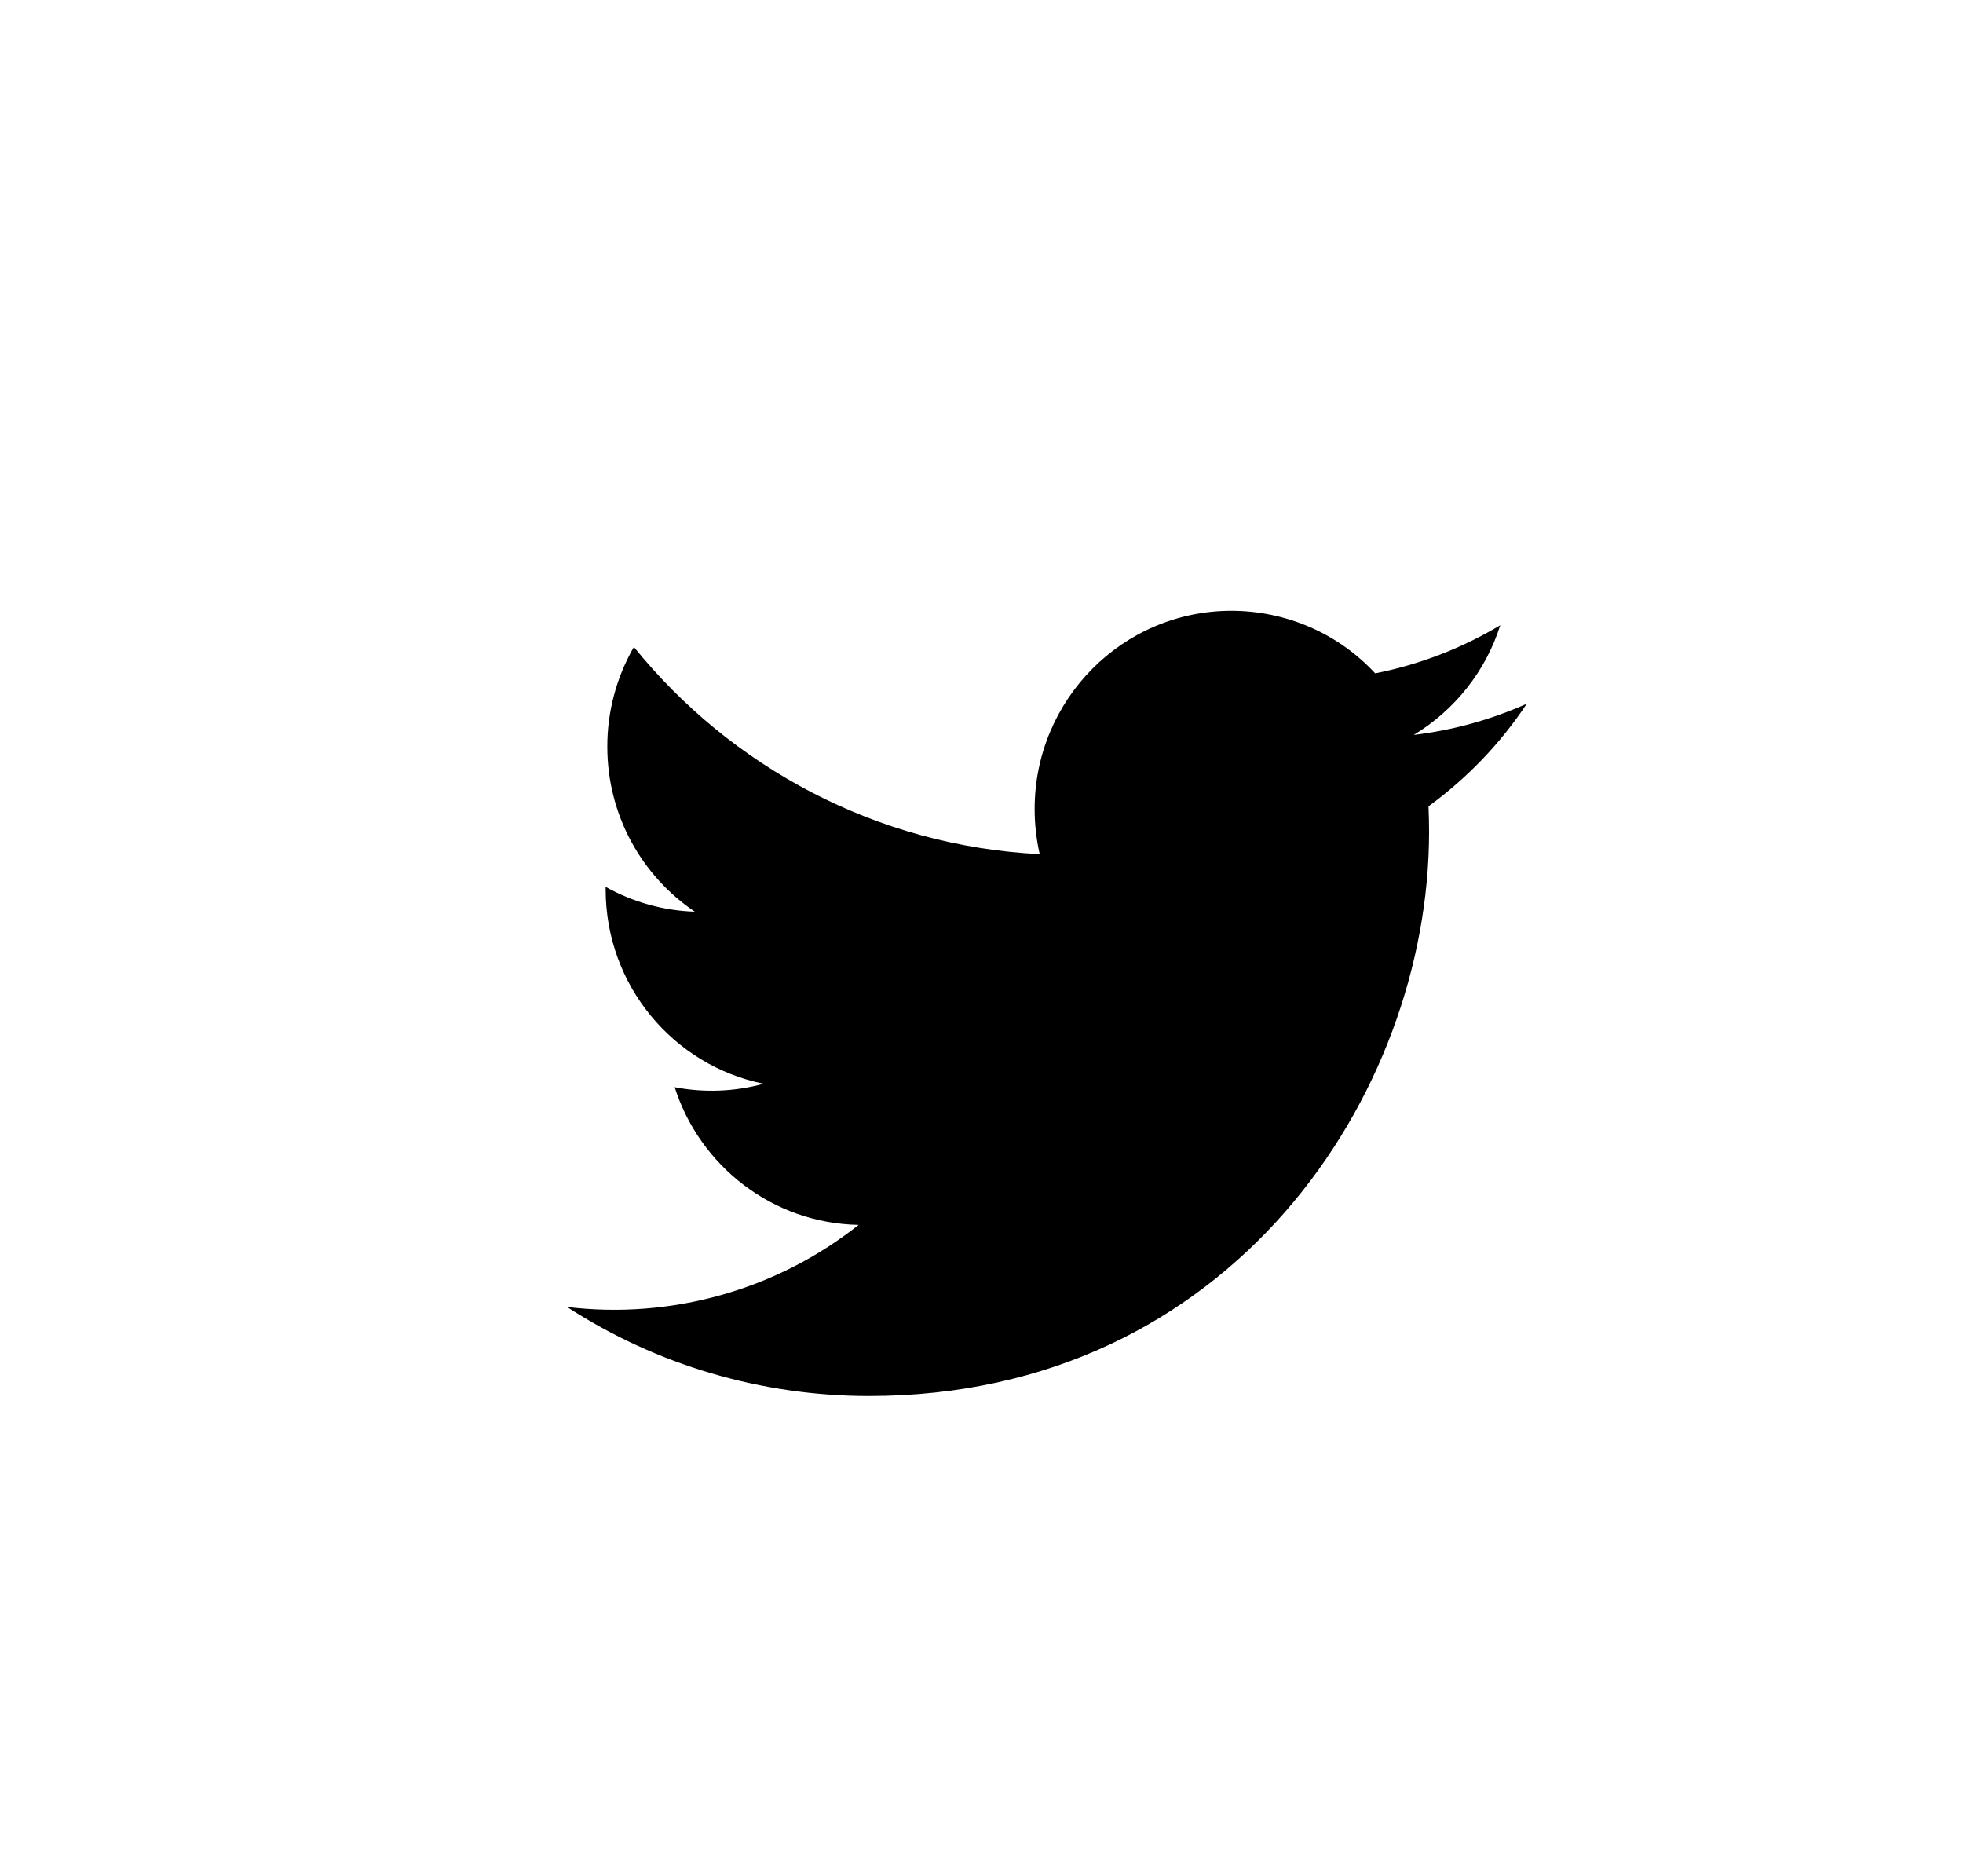 <svg width="45" height="43" viewBox="0 0 45 43" fill="none" xmlns="http://www.w3.org/2000/svg">
<g filter="url(#filter0_d_1_240)">
<path d="M7 0V3H4V6H1V34H4V37H7V40H10V0H7Z" fill="white"/>
</g>
<path d="M7 3V0H10V3V6H7V9H4V31H7V34H10V37V40H7V37H4V34H1V6H4V3H7Z" fill="white"/>
<g filter="url(#filter1_d_1_240)">
<rect width="22" height="40" transform="translate(10)" fill="white"/>
<rect x="10" width="22" height="3" fill="white"/>
<path d="M32 13.131C31.178 13.498 30.304 13.739 29.408 13.846C30.357 13.271 31.061 12.378 31.392 11.332C30.509 11.861 29.539 12.234 28.525 12.435C28.108 11.984 27.6 11.623 27.033 11.376C26.465 11.129 25.852 11.001 25.231 11C22.738 11 20.718 13.035 20.718 15.544C20.718 15.9 20.759 16.248 20.834 16.579C17.084 16.39 13.758 14.581 11.531 11.83C11.13 12.528 10.92 13.315 10.922 14.116C10.922 15.693 11.718 17.083 12.928 17.898C12.21 17.875 11.508 17.679 10.884 17.329V17.387C10.884 19.589 12.44 21.426 14.505 21.842C13.841 22.024 13.143 22.051 12.466 21.921C13.041 23.726 14.708 25.041 16.683 25.077C15.755 25.814 14.684 26.361 13.536 26.684C12.388 27.008 11.186 27.101 10 26.959C12.053 28.291 14.459 29 16.919 29C25.221 29 29.76 22.076 29.76 16.07C29.76 15.874 29.755 15.678 29.747 15.483C30.634 14.836 31.397 14.04 32 13.131Z" fill="black"/>
<rect x="10" y="37" width="22" height="3" fill="white"/>
</g>
<g filter="url(#filter2_d_1_240)">
<path d="M35 40V37H38V34H41V6H38V3H35V0H32V40H35Z" fill="white"/>
</g>
<path d="M35 37V40H32V37V34H35V31H38V9H35V6H32V3V0H35V3H38V6H41V34H38V37H35Z" fill="white"/>
<defs>
<filter id="filter0_d_1_240" x="1" y="0" width="12" height="43" filterUnits="userSpaceOnUse" color-interpolation-filters="sRGB">
<feFlood flood-opacity="0" result="BackgroundImageFix"/>
<feColorMatrix in="SourceAlpha" type="matrix" values="0 0 0 0 0 0 0 0 0 0 0 0 0 0 0 0 0 0 127 0" result="hardAlpha"/>
<feOffset dx="3" dy="3"/>
<feComposite in2="hardAlpha" operator="out"/>
<feColorMatrix type="matrix" values="0 0 0 0 0.118 0 0 0 0 0.118 0 0 0 0 0.118 0 0 0 1 0"/>
<feBlend mode="normal" in2="BackgroundImageFix" result="effect1_dropShadow_1_240"/>
<feBlend mode="normal" in="SourceGraphic" in2="effect1_dropShadow_1_240" result="shape"/>
</filter>
<filter id="filter1_d_1_240" x="0" y="0" width="45" height="43" filterUnits="userSpaceOnUse" color-interpolation-filters="sRGB">
<feFlood flood-opacity="0" result="BackgroundImageFix"/>
<feColorMatrix in="SourceAlpha" type="matrix" values="0 0 0 0 0 0 0 0 0 0 0 0 0 0 0 0 0 0 127 0" result="hardAlpha"/>
<feOffset dx="3" dy="3"/>
<feComposite in2="hardAlpha" operator="out"/>
<feColorMatrix type="matrix" values="0 0 0 0 0.118 0 0 0 0 0.118 0 0 0 0 0.118 0 0 0 1 0"/>
<feBlend mode="normal" in2="BackgroundImageFix" result="effect1_dropShadow_1_240"/>
<feBlend mode="normal" in="SourceGraphic" in2="effect1_dropShadow_1_240" result="shape"/>
</filter>
<filter id="filter2_d_1_240" x="32" y="0" width="12" height="43" filterUnits="userSpaceOnUse" color-interpolation-filters="sRGB">
<feFlood flood-opacity="0" result="BackgroundImageFix"/>
<feColorMatrix in="SourceAlpha" type="matrix" values="0 0 0 0 0 0 0 0 0 0 0 0 0 0 0 0 0 0 127 0" result="hardAlpha"/>
<feOffset dx="3" dy="3"/>
<feComposite in2="hardAlpha" operator="out"/>
<feColorMatrix type="matrix" values="0 0 0 0 0.118 0 0 0 0 0.118 0 0 0 0 0.118 0 0 0 1 0"/>
<feBlend mode="normal" in2="BackgroundImageFix" result="effect1_dropShadow_1_240"/>
<feBlend mode="normal" in="SourceGraphic" in2="effect1_dropShadow_1_240" result="shape"/>
</filter>
</defs>
</svg>
